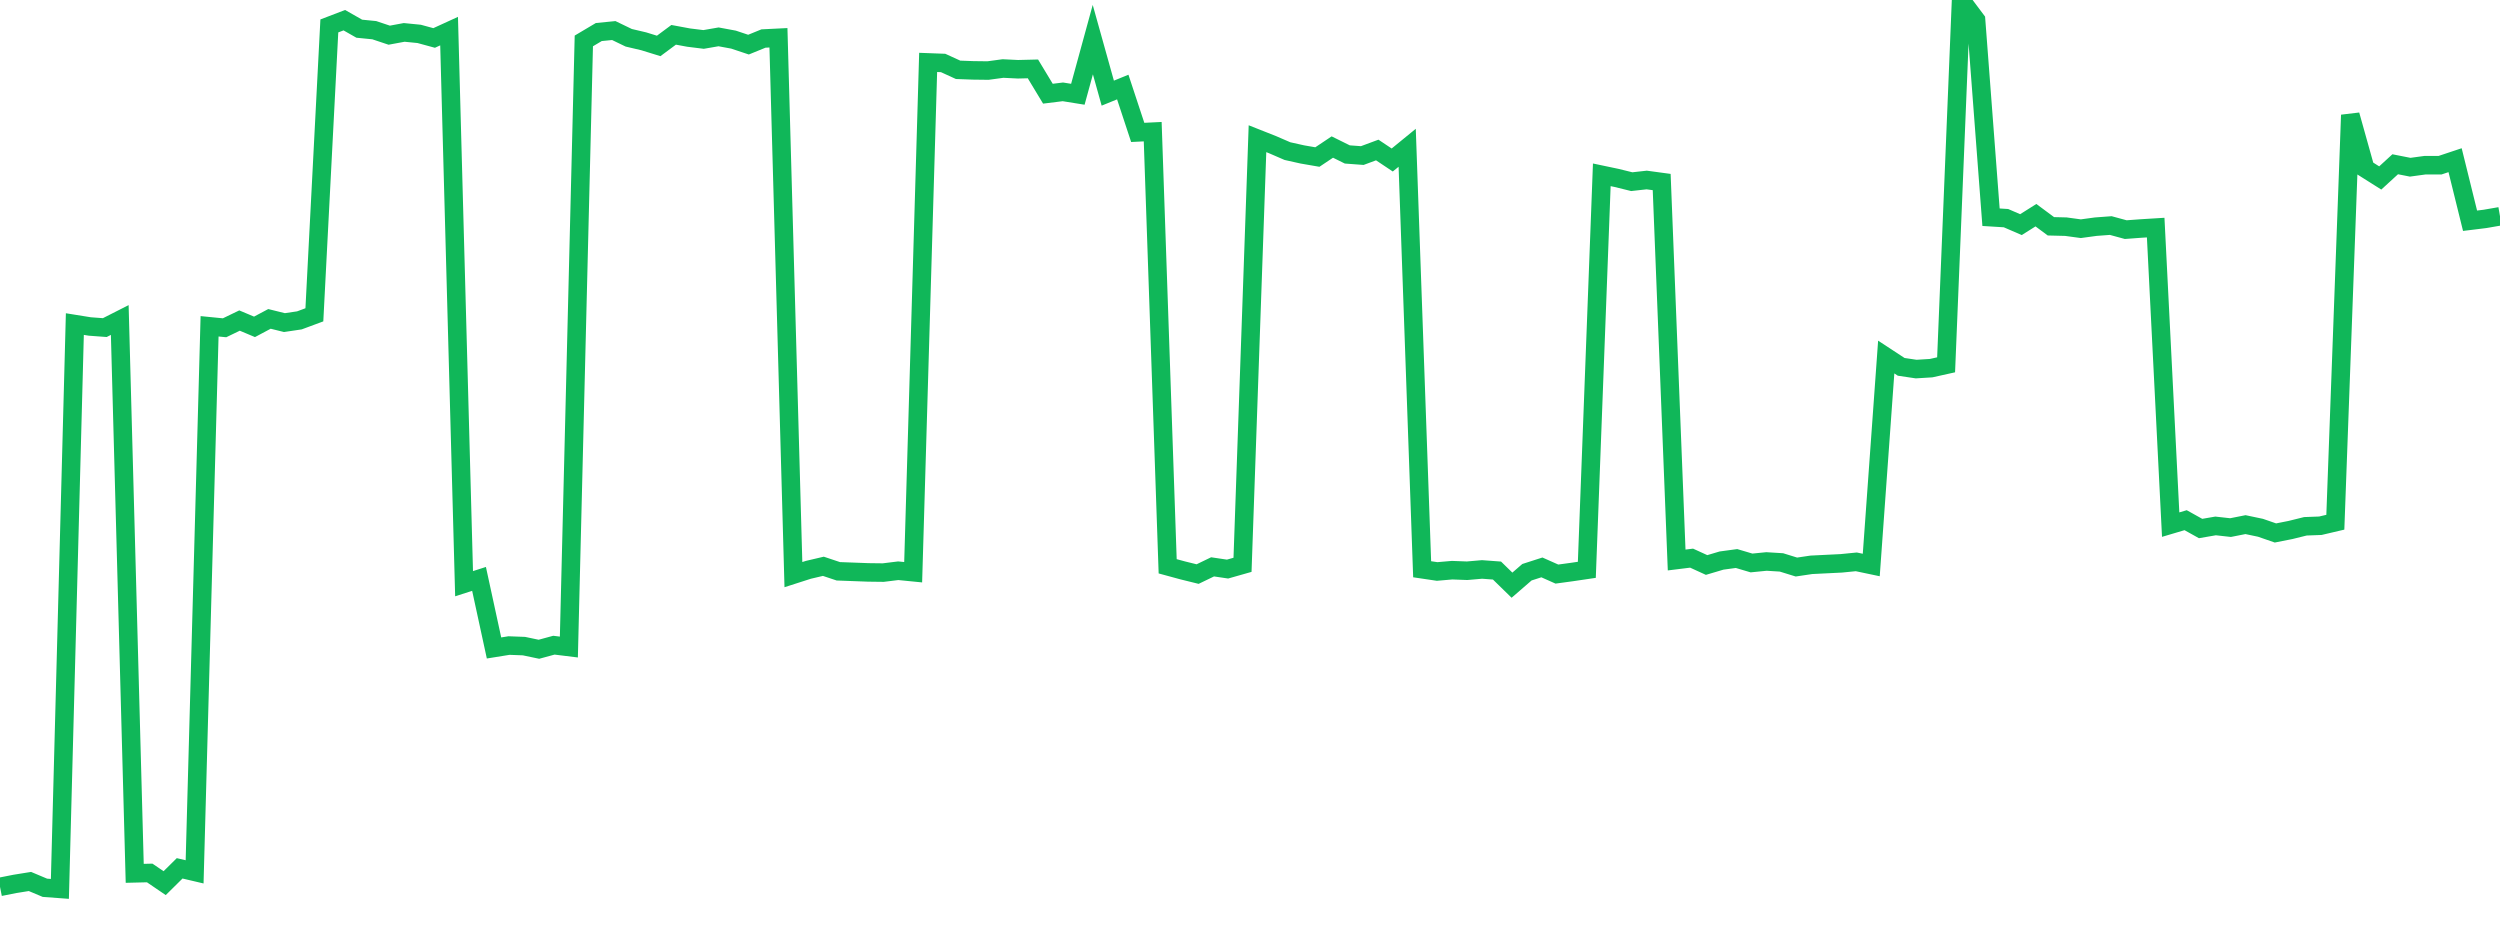 <?xml version="1.0" standalone="no"?>
<!DOCTYPE svg PUBLIC "-//W3C//DTD SVG 1.1//EN" "http://www.w3.org/Graphics/SVG/1.1/DTD/svg11.dtd">
<svg width="135" height="50" viewBox="0 0 135 50" preserveAspectRatio="none" class="sparkline" xmlns="http://www.w3.org/2000/svg"
xmlns:xlink="http://www.w3.org/1999/xlink"><path  class="sparkline--line" d="M 0 47.89 L 0 47.89 L 0.808 47.73 L 1.617 47.6 L 2.425 47.94 L 3.234 48 L 4.042 17.5 L 4.85 17.63 L 5.659 17.69 L 6.467 17.28 L 7.275 47.16 L 8.084 47.14 L 8.892 47.69 L 9.701 46.89 L 10.509 47.08 L 11.317 17.62 L 12.126 17.7 L 12.934 17.31 L 13.743 17.65 L 14.551 17.22 L 15.359 17.42 L 16.168 17.3 L 16.976 17 L 17.784 1.4 L 18.593 1.09 L 19.401 1.55 L 20.21 1.63 L 21.018 1.9 L 21.826 1.75 L 22.635 1.83 L 23.443 2.05 L 24.251 1.68 L 25.06 31.52 L 25.868 31.26 L 26.677 34.99 L 27.485 34.86 L 28.293 34.89 L 29.102 35.06 L 29.91 34.84 L 30.719 34.94 L 31.527 2.21 L 32.335 1.73 L 33.144 1.65 L 33.952 2.04 L 34.76 2.23 L 35.569 2.48 L 36.377 1.88 L 37.186 2.03 L 37.994 2.13 L 38.802 1.99 L 39.611 2.14 L 40.419 2.41 L 41.228 2.08 L 42.036 2.04 L 42.844 31.03 L 43.653 30.77 L 44.461 30.58 L 45.269 30.85 L 46.078 30.88 L 46.886 30.91 L 47.695 30.92 L 48.503 30.82 L 49.311 30.9 L 50.12 3.37 L 50.928 3.4 L 51.737 3.77 L 52.545 3.8 L 53.353 3.81 L 54.162 3.7 L 54.97 3.74 L 55.778 3.72 L 56.587 5.06 L 57.395 4.96 L 58.204 5.09 L 59.012 2.14 L 59.82 5.03 L 60.629 4.7 L 61.437 7.15 L 62.246 7.11 L 63.054 30.58 L 63.862 30.8 L 64.671 31 L 65.479 30.61 L 66.287 30.73 L 67.096 30.5 L 67.904 7.49 L 68.713 7.81 L 69.521 8.16 L 70.329 8.34 L 71.138 8.48 L 71.946 7.94 L 72.754 8.34 L 73.563 8.4 L 74.371 8.1 L 75.18 8.64 L 75.988 7.98 L 76.796 30.74 L 77.605 30.86 L 78.413 30.79 L 79.222 30.82 L 80.03 30.75 L 80.838 30.81 L 81.647 31.6 L 82.455 30.9 L 83.263 30.64 L 84.072 31 L 84.88 30.89 L 85.689 30.77 L 86.497 9.44 L 87.305 9.61 L 88.114 9.81 L 88.922 9.72 L 89.731 9.83 L 90.539 30.24 L 91.347 30.14 L 92.156 30.51 L 92.964 30.27 L 93.772 30.16 L 94.581 30.4 L 95.389 30.32 L 96.198 30.37 L 97.006 30.62 L 97.814 30.5 L 98.623 30.46 L 99.431 30.42 L 100.24 30.34 L 101.048 30.51 L 101.856 19.28 L 102.665 19.81 L 103.473 19.93 L 104.281 19.88 L 105.09 19.7 L 105.898 0 L 106.707 1.08 L 107.515 11.73 L 108.323 11.78 L 109.132 12.13 L 109.94 11.62 L 110.749 12.22 L 111.557 12.24 L 112.365 12.35 L 113.174 12.24 L 113.982 12.18 L 114.79 12.4 L 115.599 12.34 L 116.407 12.29 L 117.216 28.33 L 118.024 28.09 L 118.832 28.54 L 119.641 28.4 L 120.449 28.49 L 121.257 28.33 L 122.066 28.5 L 122.874 28.78 L 123.683 28.62 L 124.491 28.42 L 125.299 28.39 L 126.108 28.2 L 126.916 6.21 L 127.725 9.1 L 128.533 9.61 L 129.341 8.87 L 130.15 9.03 L 130.958 8.92 L 131.766 8.92 L 132.575 8.65 L 133.383 11.92 L 134.192 11.82 L 135 11.68" fill="none" stroke-width="1" stroke="#10b759"></path></svg>